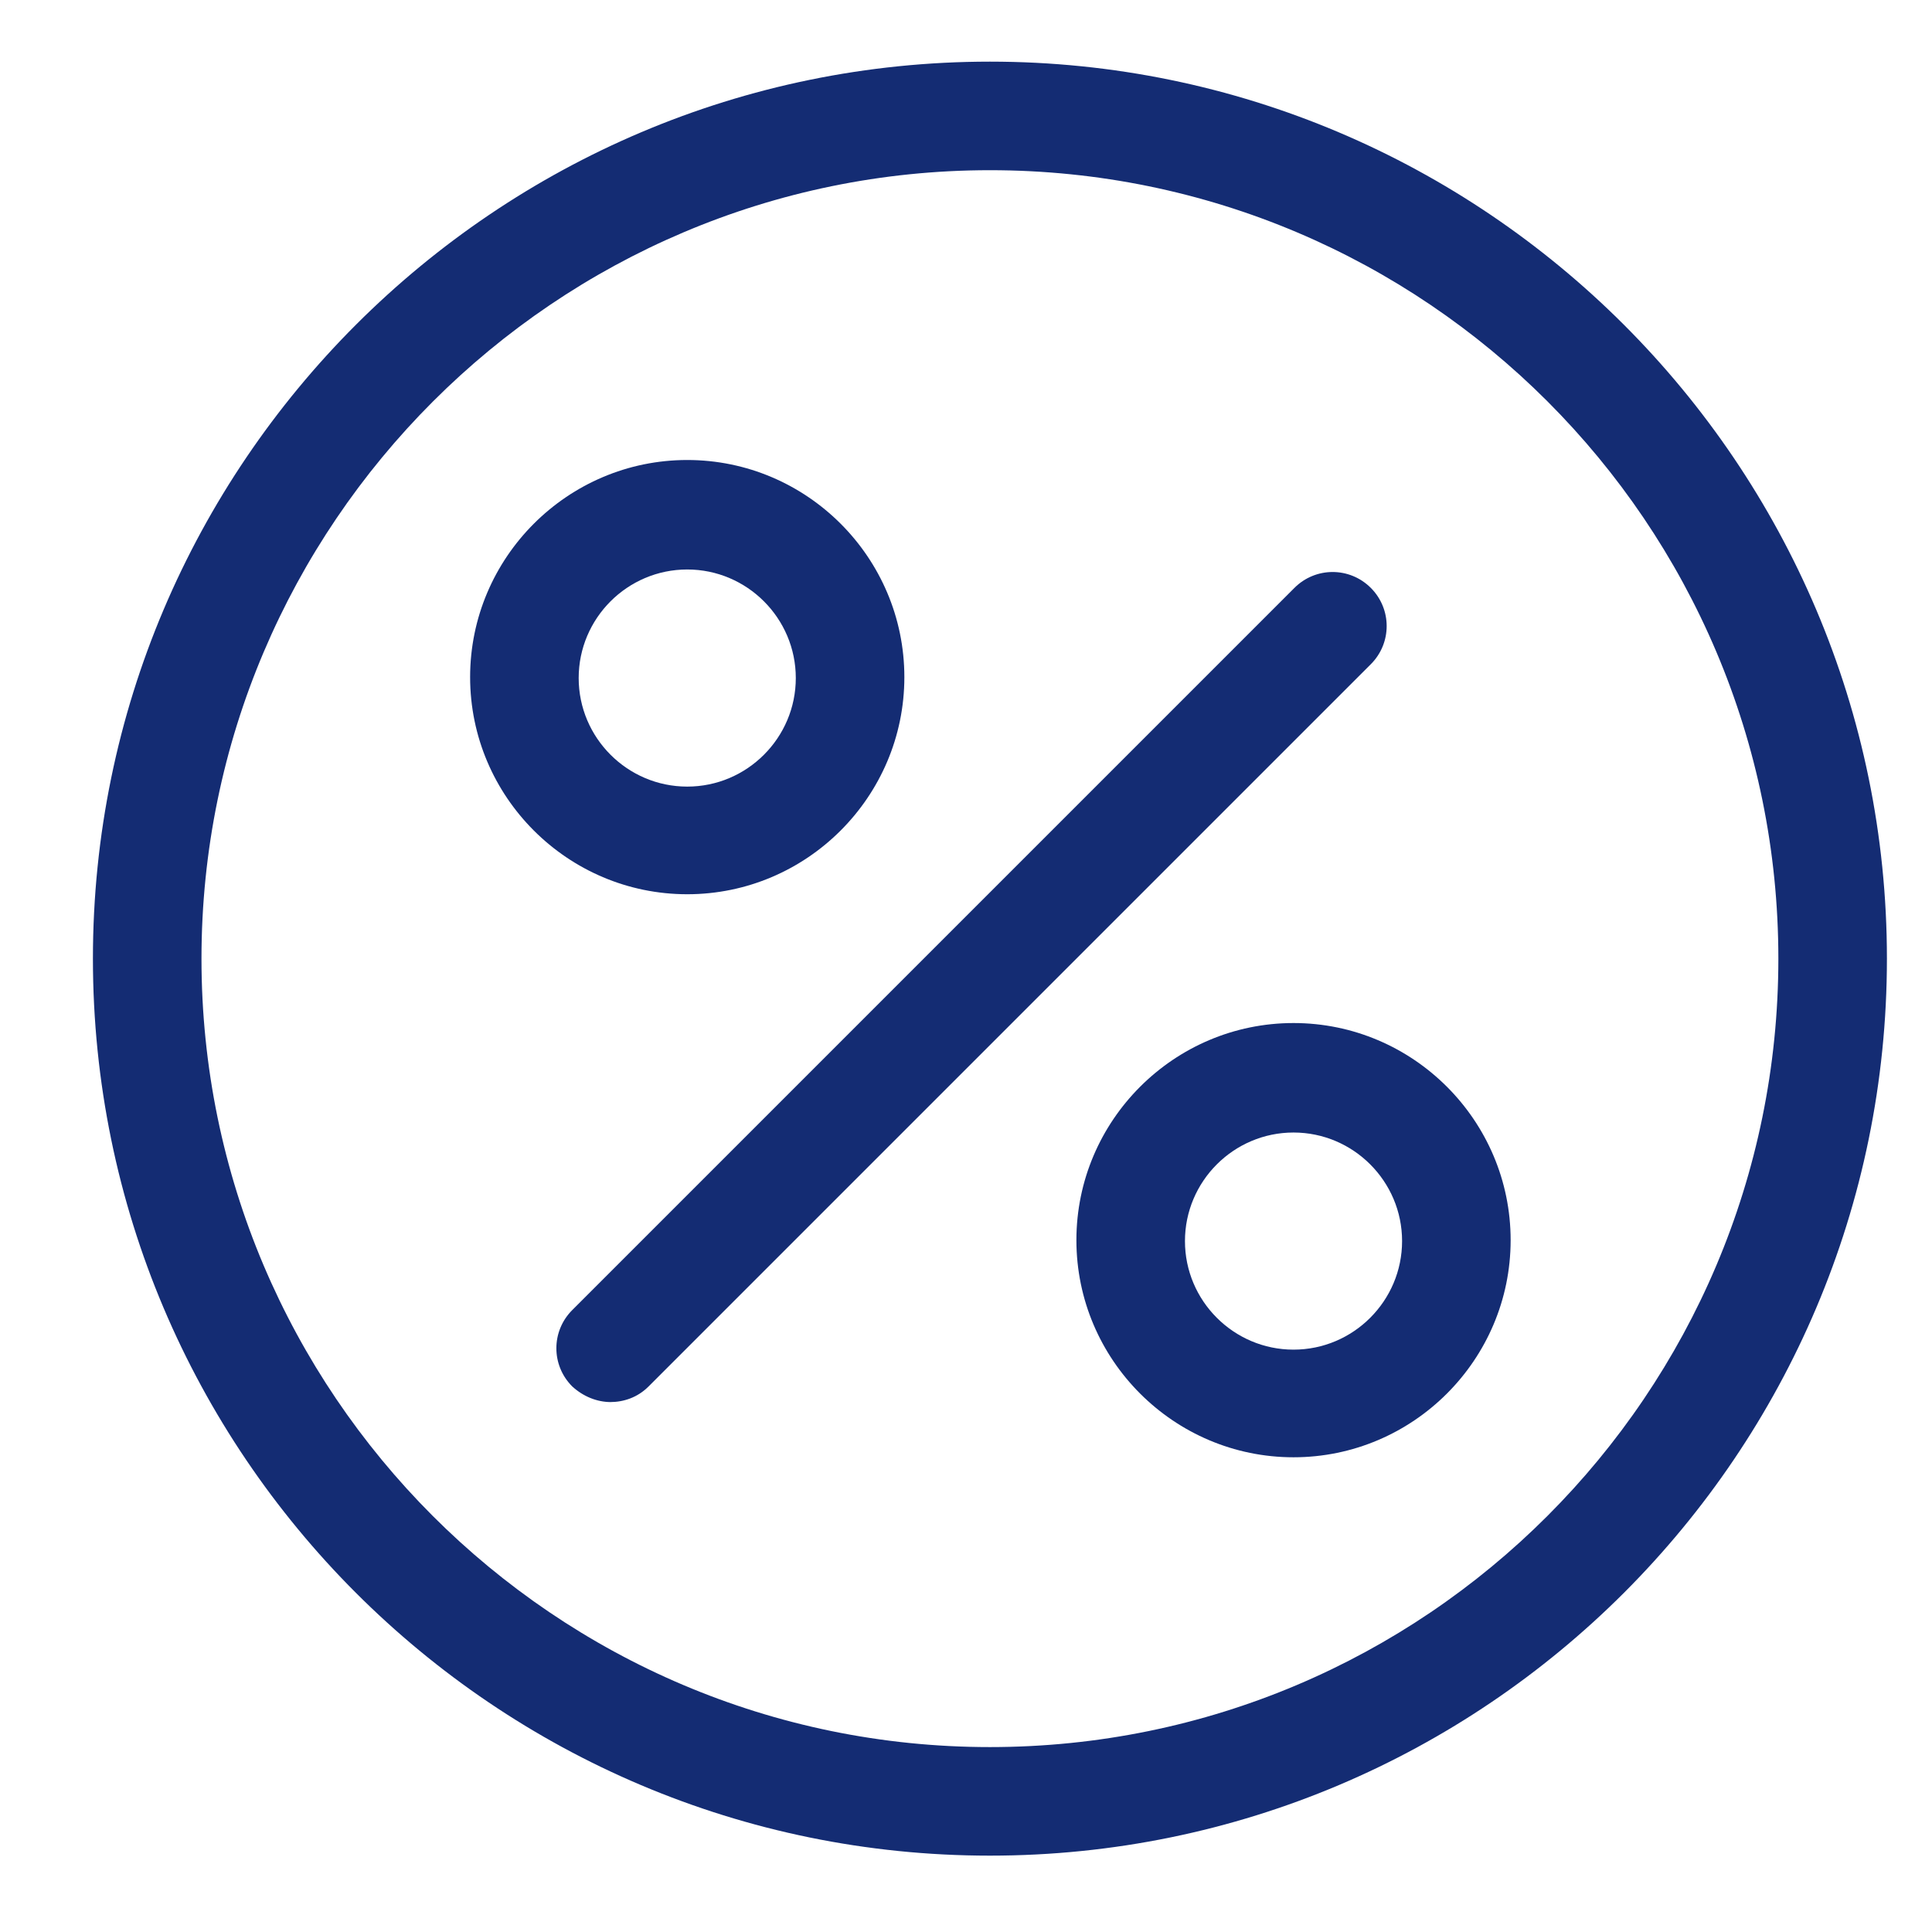 <svg viewBox="0 0 21 21" xmlns="http://www.w3.org/2000/svg" id="Layer_1"><defs><style>.cls-1{fill:#142c73;}</style></defs><path d="M10.76,20.17c-5.38,0-9.75-4.37-9.75-9.75S5.39.67,10.76.67s9.75,4.37,9.75,9.75-4.37,9.75-9.75,9.75ZM10.76,1.85C6.04,1.85,2.19,5.7,2.19,10.42s3.84,8.57,8.57,8.57,8.57-3.84,8.57-8.57S15.49,1.85,10.76,1.85Z" class="cls-1"></path><path d="M7.47,9.72c-1.3,0-2.36-1.06-2.36-2.36s1.06-2.36,2.36-2.36,2.36,1.06,2.36,2.36-1.06,2.36-2.36,2.36ZM7.47,6.19c-.65,0-1.18.53-1.18,1.18s.53,1.18,1.18,1.18,1.18-.53,1.18-1.18-.53-1.18-1.18-1.18Z" class="cls-1"></path><path d="M14.06,15.84c-1.3,0-2.36-1.06-2.36-2.36s1.06-2.36,2.36-2.36,2.36,1.06,2.36,2.36-1.06,2.36-2.36,2.36ZM14.06,12.31c-.65,0-1.18.53-1.18,1.18s.53,1.18,1.18,1.18,1.18-.53,1.18-1.18-.53-1.18-1.18-1.18Z" class="cls-1"></path><path d="M6.64,15.24c-.15,0-.3-.06-.42-.17-.23-.23-.23-.6,0-.83l7.85-7.85c.23-.23.6-.23.83,0,.23.23.23.6,0,.83l-7.85,7.85c-.12.12-.27.17-.42.17Z" class="cls-1"></path></svg>